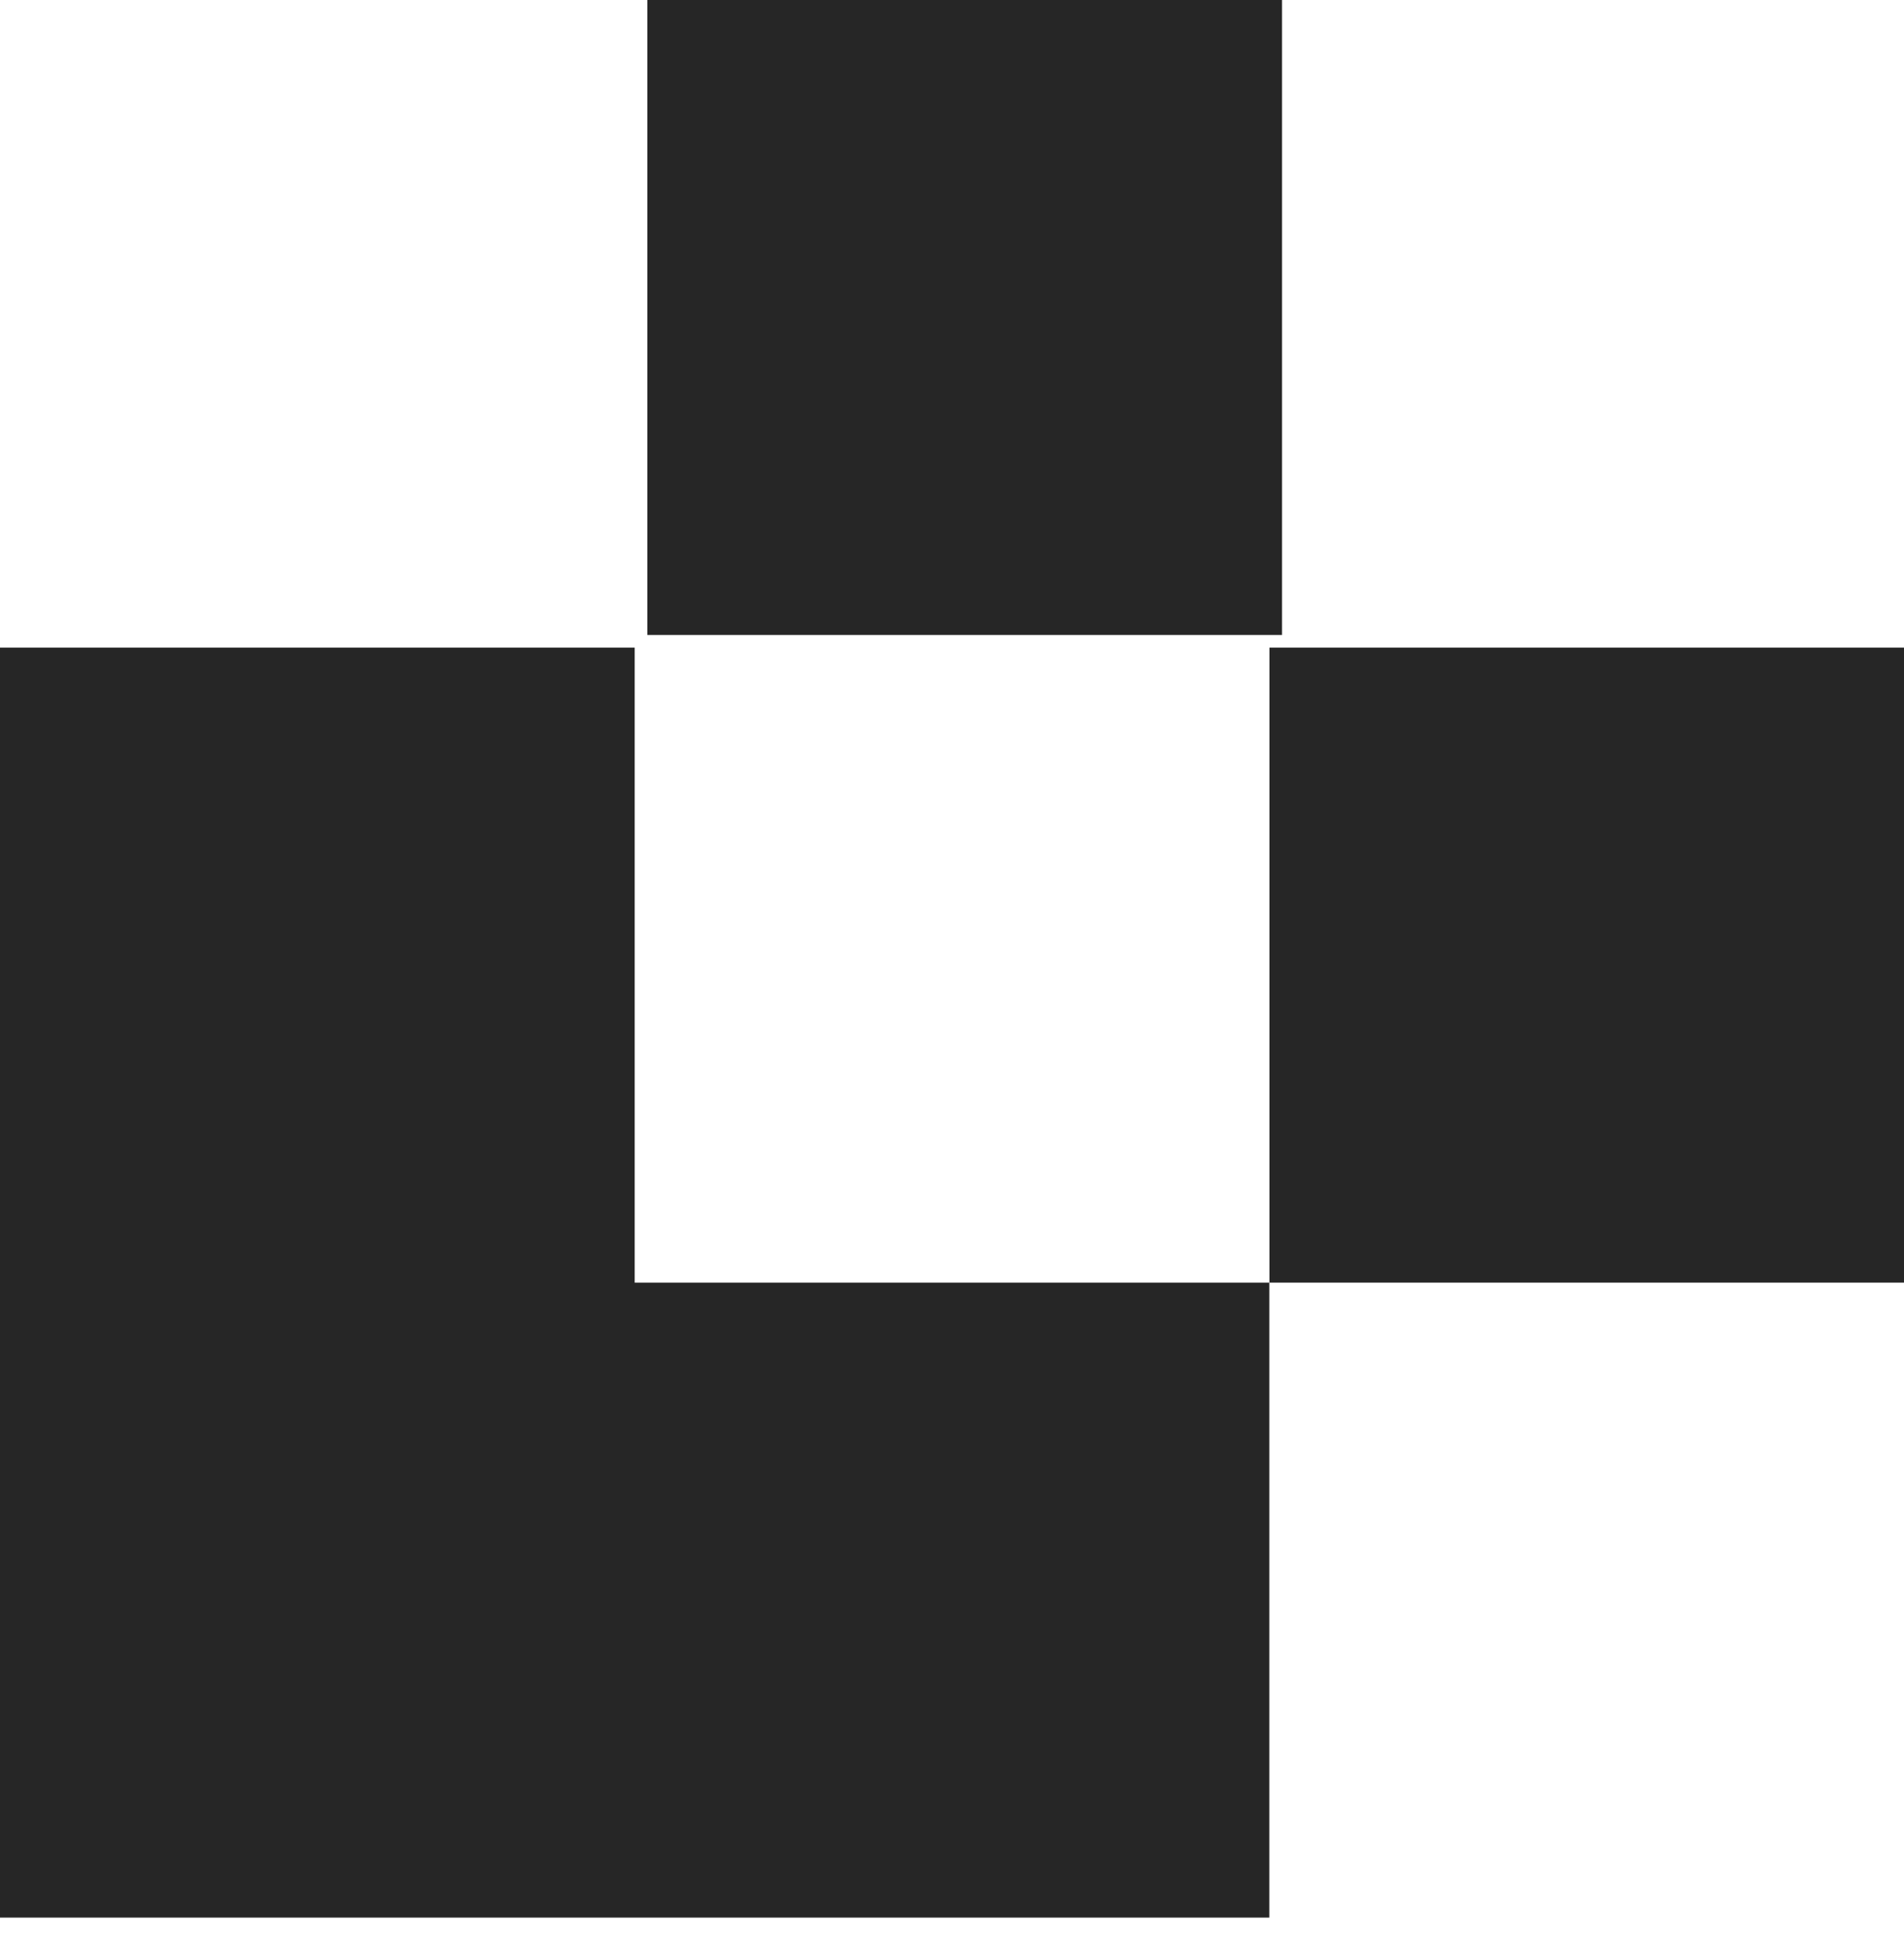 <svg width="50" height="51" viewBox="0 0 50 51" fill="none" xmlns="http://www.w3.org/2000/svg">
<path d="M16.667 33.667H33.333V50.333H0V17H16.667V33.667ZM50.003 33.667H33.336V17H50.003V33.667ZM33.667 16.667H17V0H33.667V16.667Z" fill="#262626"/>
</svg>
